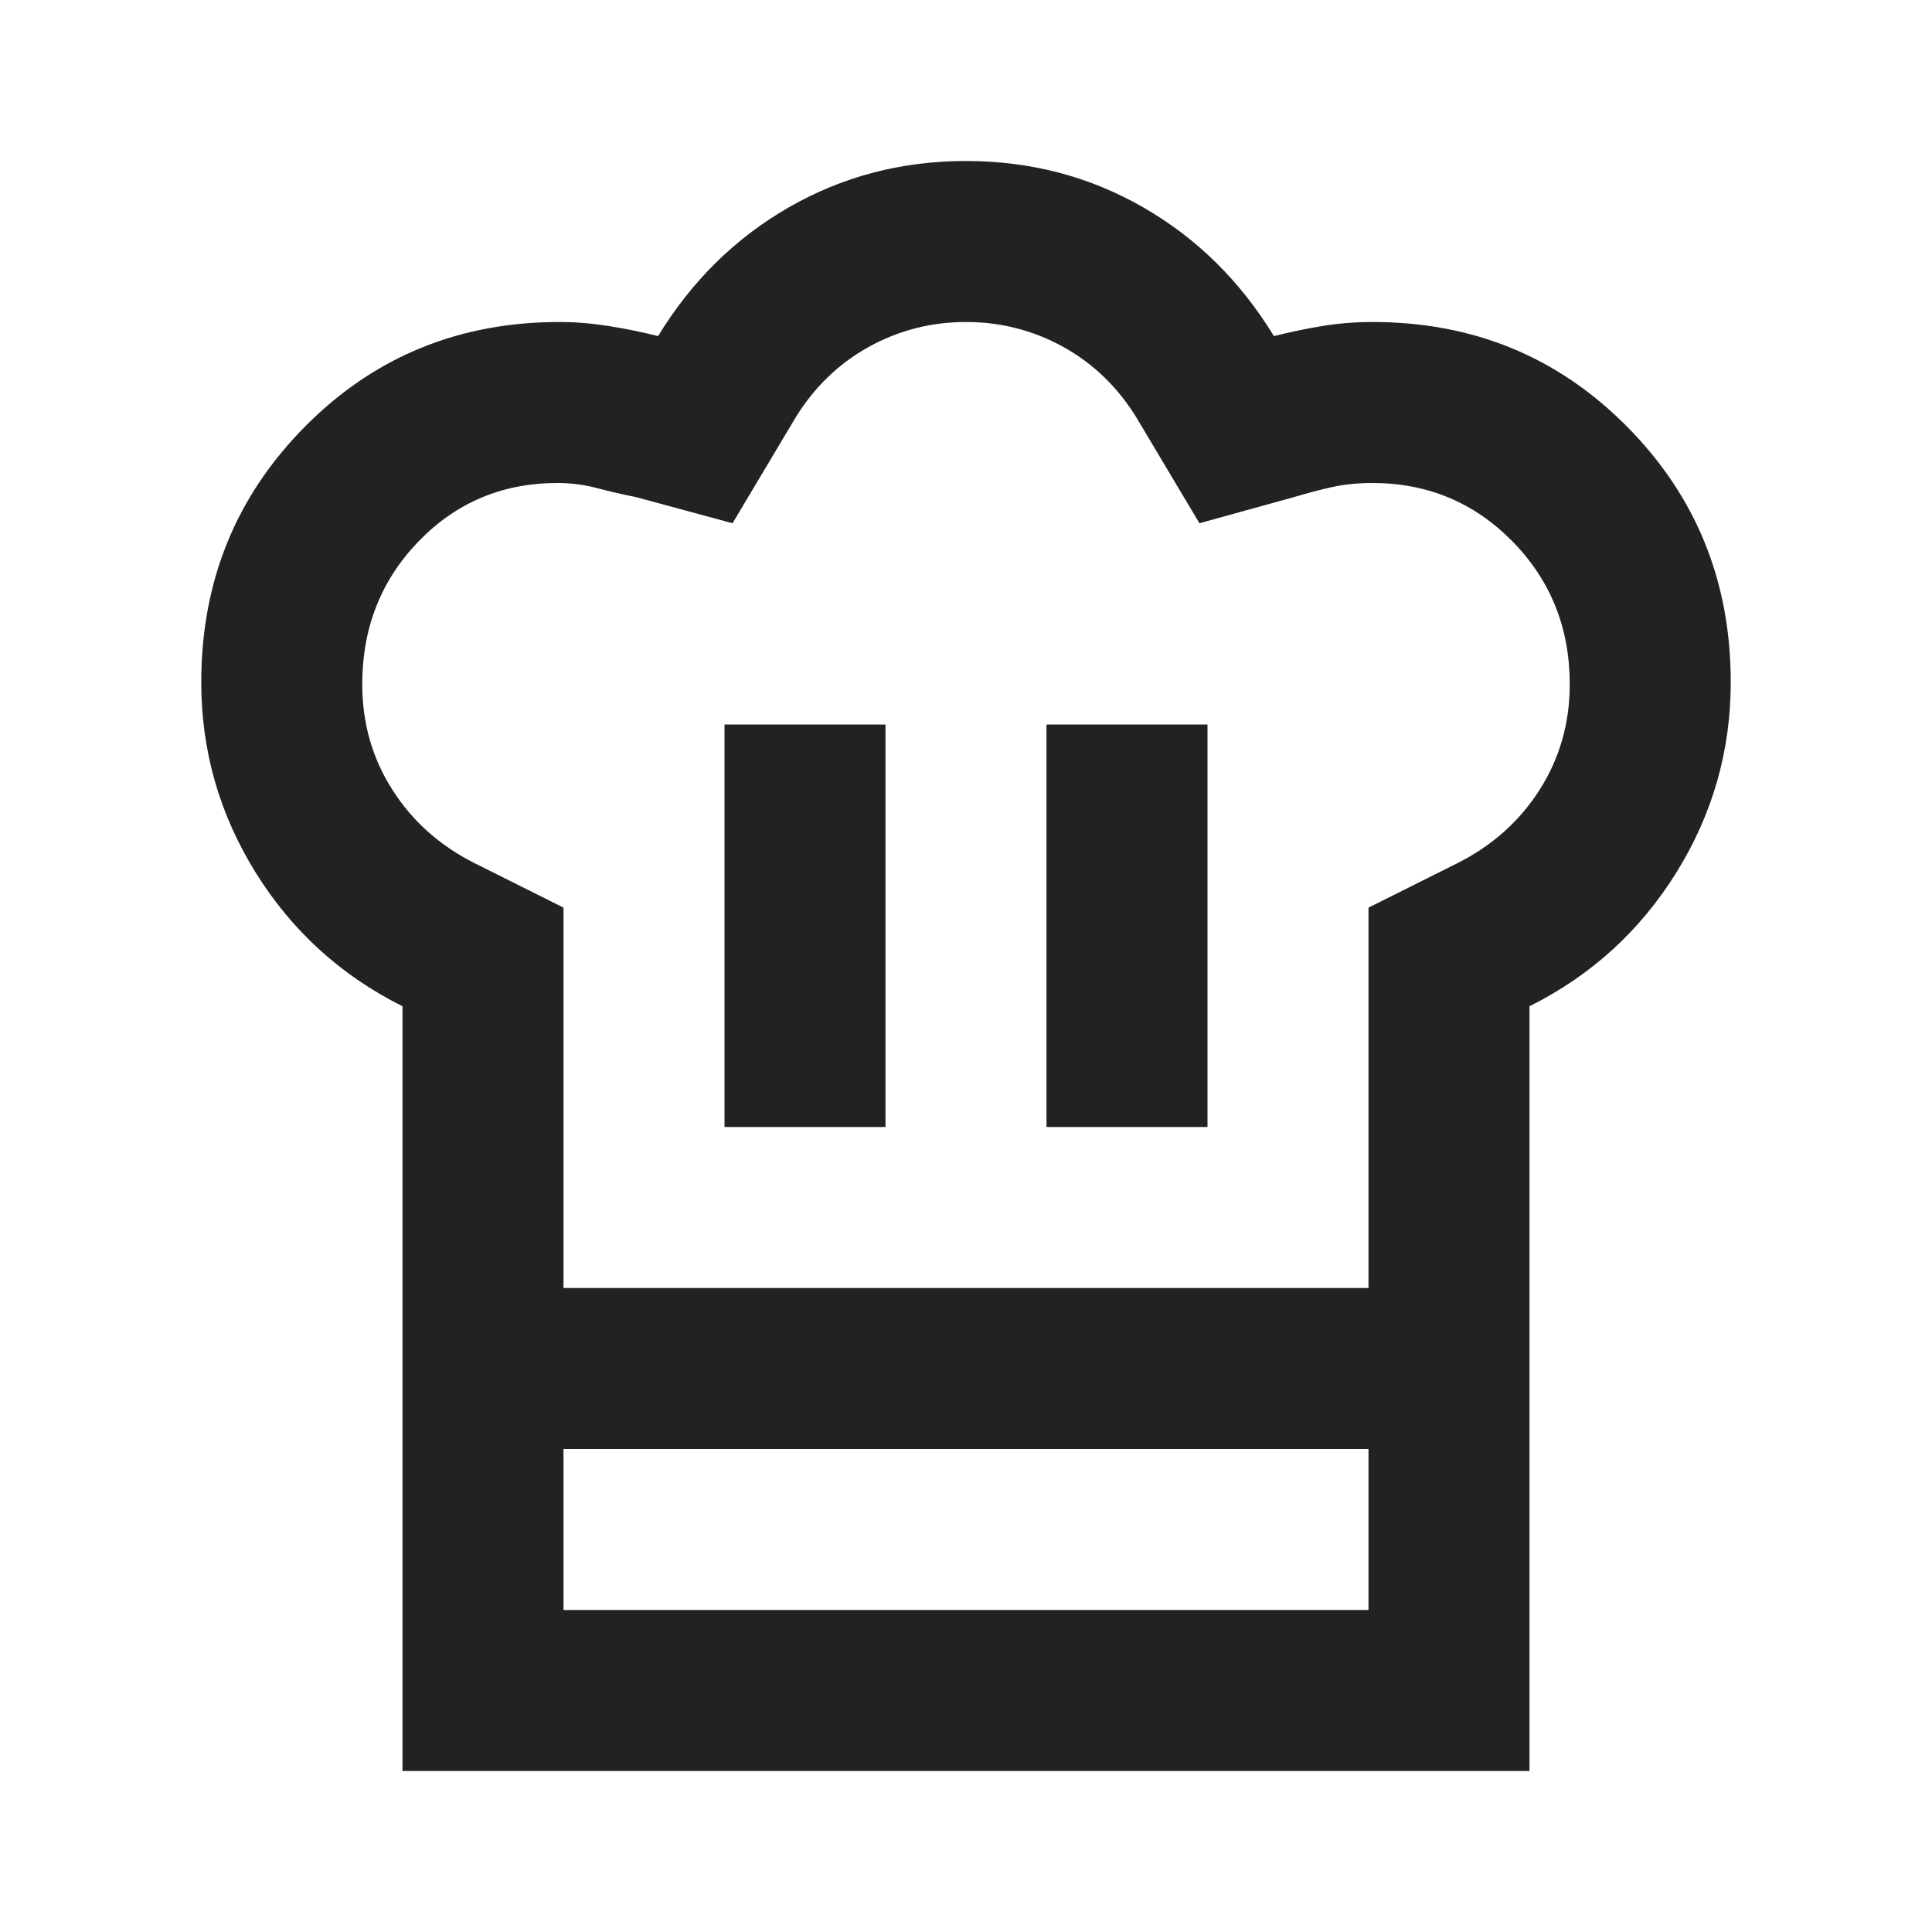 <svg width="24" height="24" viewBox="0 0 24 24" fill="none" xmlns="http://www.w3.org/2000/svg">
<path d="M9 14H11V9H9V14ZM5 12.5C4.233 12.117 3.625 11.562 3.175 10.838C2.725 10.113 2.5 9.325 2.5 8.475C2.5 7.225 2.929 6.167 3.788 5.3C4.646 4.433 5.7 4 6.95 4C7.15 4 7.354 4.017 7.562 4.05C7.771 4.083 7.975 4.125 8.175 4.175C8.592 3.492 9.133 2.958 9.8 2.575C10.467 2.192 11.2 2 12 2C12.8 2 13.533 2.192 14.2 2.575C14.867 2.958 15.408 3.492 15.825 4.175C16.025 4.125 16.225 4.083 16.425 4.05C16.625 4.017 16.833 4 17.05 4C18.3 4 19.354 4.433 20.212 5.3C21.071 6.167 21.5 7.225 21.5 8.475C21.5 9.325 21.275 10.113 20.825 10.838C20.375 11.562 19.767 12.117 19 12.5V18H5V12.5ZM13 14H15V9H13V14ZM7 16H17V11.275L18.1 10.725C18.533 10.508 18.875 10.204 19.125 9.812C19.375 9.421 19.5 8.983 19.5 8.5C19.5 7.8 19.262 7.208 18.788 6.725C18.312 6.242 17.733 6 17.05 6C16.867 6 16.7 6.017 16.55 6.05C16.4 6.083 16.242 6.125 16.075 6.175L14.9 6.5L14.125 5.2C13.892 4.817 13.588 4.521 13.213 4.312C12.838 4.104 12.433 4 12 4C11.567 4 11.162 4.104 10.787 4.312C10.412 4.521 10.108 4.817 9.875 5.2L9.1 6.5L7.9 6.175C7.733 6.142 7.571 6.104 7.412 6.062C7.254 6.021 7.092 6 6.925 6C6.242 6 5.667 6.242 5.2 6.725C4.733 7.208 4.5 7.8 4.5 8.5C4.5 8.983 4.625 9.421 4.875 9.812C5.125 10.204 5.467 10.508 5.9 10.725L7 11.275V16ZM5 18H7V20H17V18H19V22H5V18Z" fill="#222222"/>
</svg>
